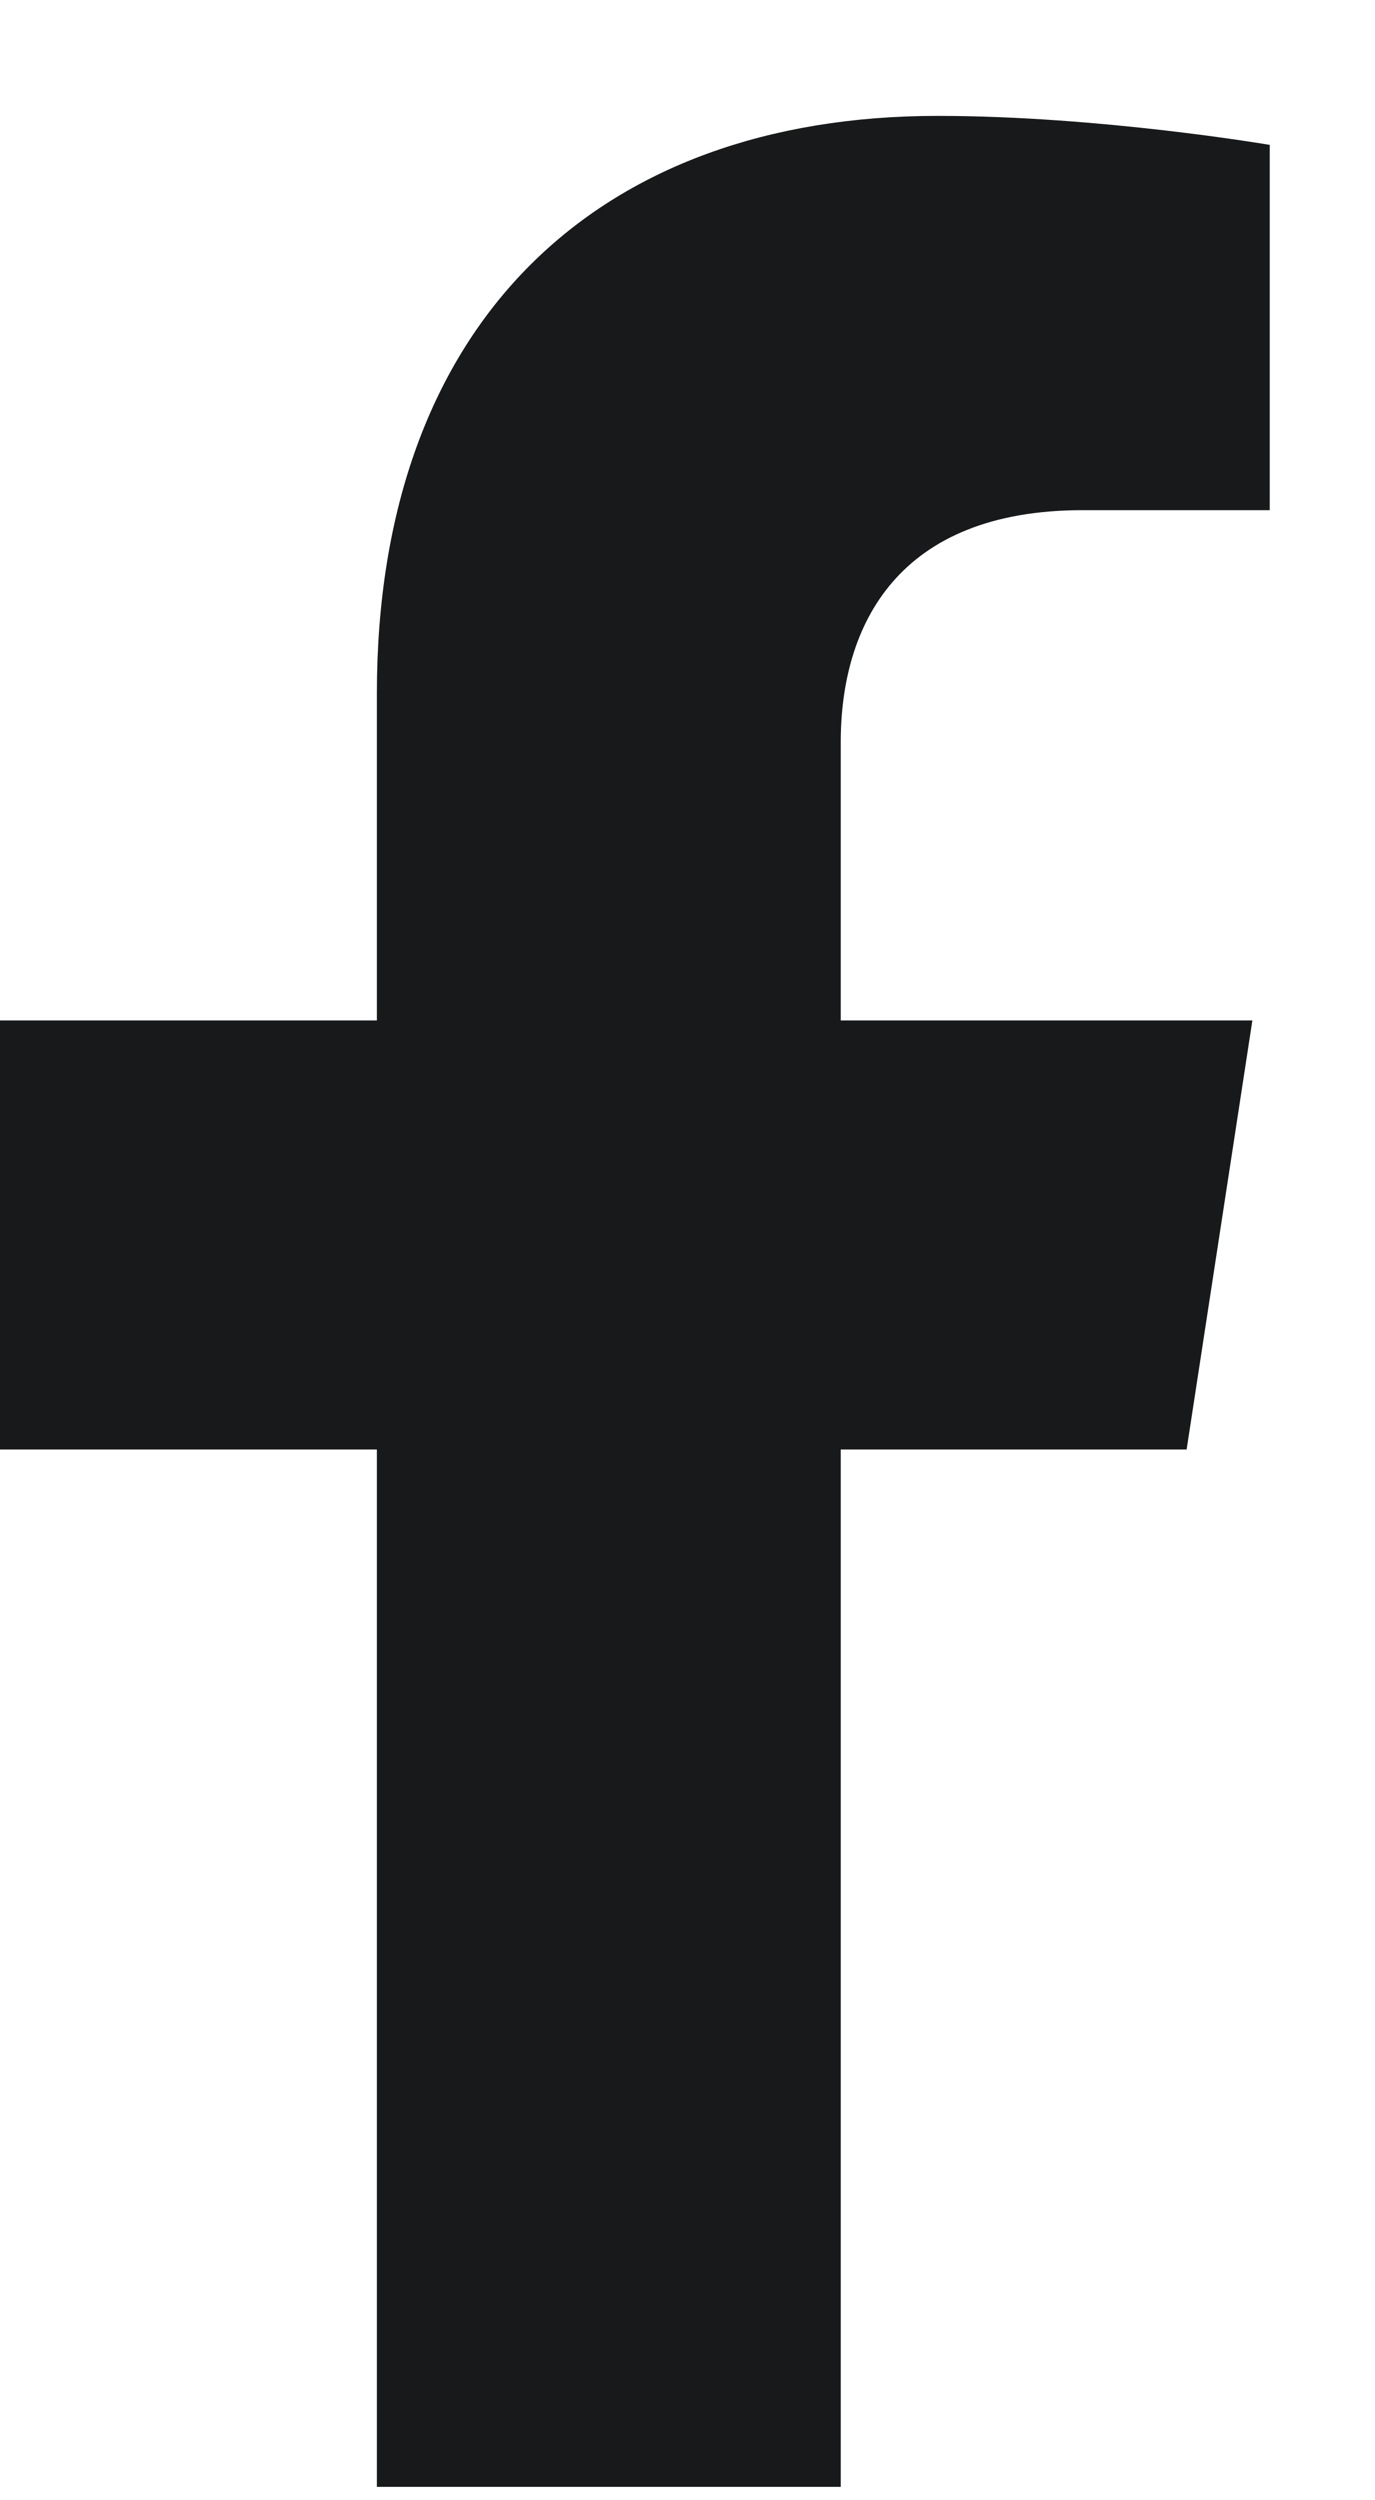 <svg width="11" height="20" viewBox="0 0 11 20" fill="none" xmlns="http://www.w3.org/2000/svg">
<path d="M9.493 11.595L10.019 8.163H6.726V5.936C6.726 4.996 7.186 4.081 8.661 4.081H10.158V1.159C10.158 1.159 8.8 0.927 7.5 0.927C4.788 0.927 3.015 2.571 3.015 5.547V8.163H0V11.595H3.015V19.893H6.726V11.595H9.493Z" fill="#18191A"/>
</svg>

